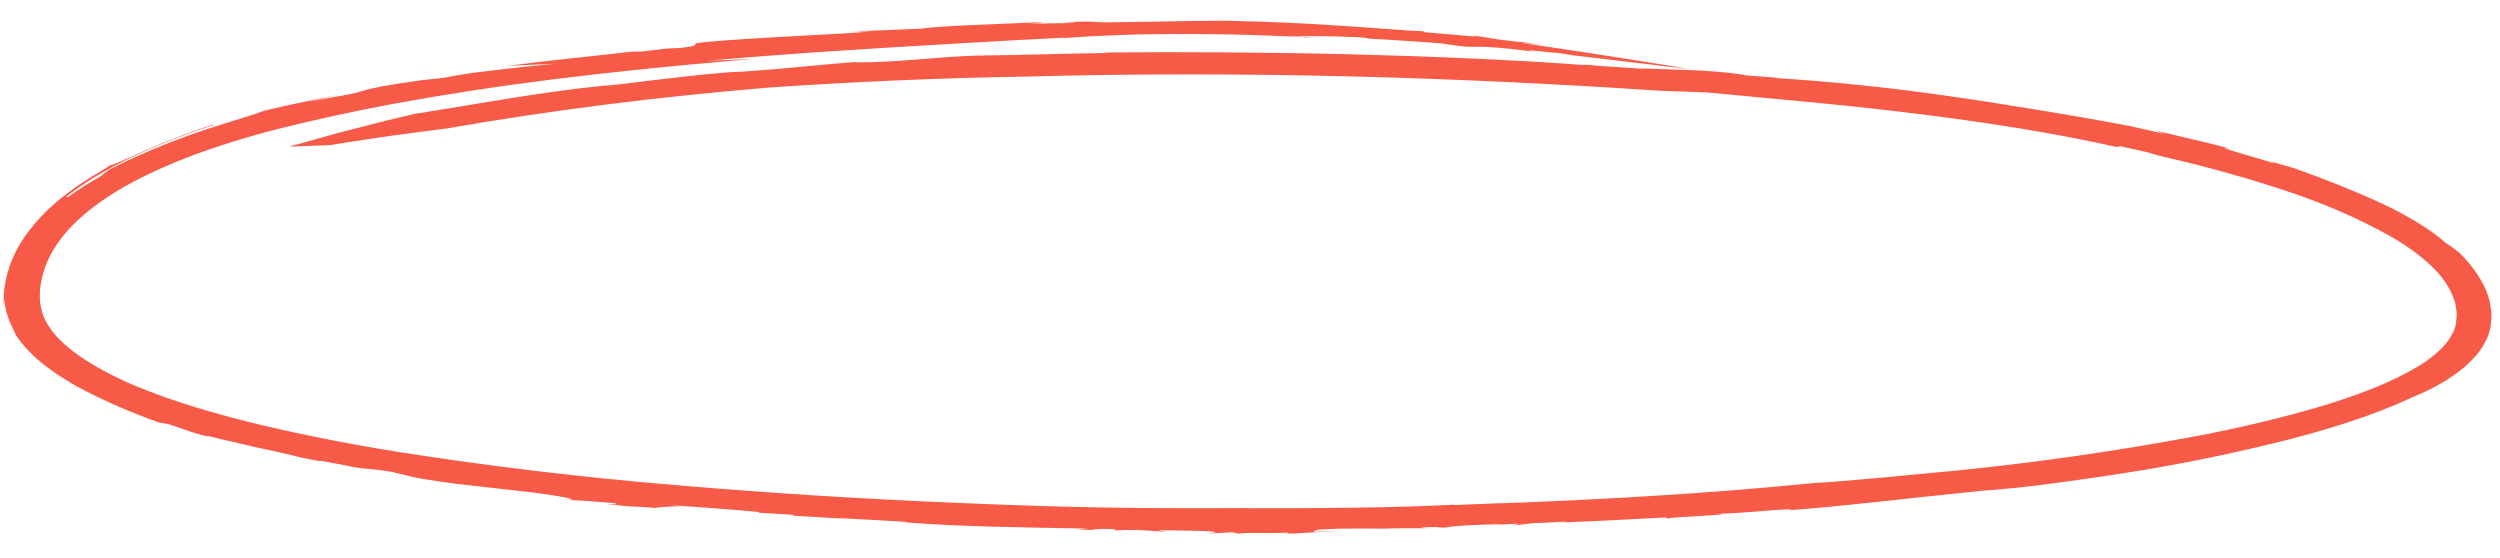 <?xml version="1.0" encoding="UTF-8"?> <svg xmlns="http://www.w3.org/2000/svg" width="506" height="113" viewBox="0 0 506 113" fill="none"> <path d="M504.218 62.972C504.097 62.229 504.029 61.475 503.846 60.747C503.662 60.02 503.38 59.296 503.116 58.584C501.93 55.973 500.144 53.483 497.815 51.193L496.469 50.151C496.003 49.804 495.5 49.49 495.016 49.165C492.058 46.499 487.374 43.663 481.911 41.097C476.235 38.511 470.323 36.142 464.209 34.004C461.141 33.097 459.508 32.679 458.808 32.458C459.397 32.607 459.93 32.834 460.374 33.124C456.946 31.888 449.59 30.048 450.278 29.935L451.166 30.148C451.514 30.098 448.764 29.366 445.409 28.579L440.252 27.359C438.583 26.98 437.101 26.62 436.108 26.326L438.198 27.126C435.899 26.572 433.573 26.062 431.247 25.559L433.148 25.897C425.482 24.436 418.845 23.287 412.713 22.288C406.581 21.29 401.063 20.392 395.551 19.608C383.433 17.823 371.158 16.536 358.803 15.756C362.778 15.75 352.963 15.452 352.639 15.085C345.278 14.037 338.833 14.153 332.716 13.862C332.716 13.862 332.635 13.901 332.279 13.906C328.718 13.664 325.158 13.417 321.597 13.203C328.033 13.109 313.854 13.133 319.763 13.087C305.852 12.097 289.761 11.399 273.103 10.985C256.446 10.571 239.248 10.487 223.036 10.624L224.46 10.722C216.251 10.814 206.059 11.167 199.83 11.213C193.6 11.26 186.27 12.058 183.871 12.175C178.017 12.642 172.562 12.679 173.081 12.557C169.7 12.794 166.406 13.14 162.8 13.452C158.953 13.828 154.767 14.204 149.726 14.531C147.945 14.501 141.143 15.154 134.758 15.94L130.124 16.483L126.15 16.982C123.837 17.259 122.284 17.402 122.179 17.304L122.08 17.354C109.332 18.653 97.611 20.876 84.083 23.034C84.083 23.034 84.325 22.953 84.763 22.841L78.106 24.426L71.527 26.125L68.243 26.957L65.019 27.865L58.536 29.673L66.9 29.368C68.858 29.017 70.841 28.722 72.816 28.428L78.748 27.538C82.714 26.995 86.686 26.472 90.663 25.97C101.201 24.106 111.886 22.54 122.647 21.161C133.409 19.782 144.273 18.7 155.17 17.753C172.639 16.542 190.178 15.79 207.786 15.497C250.58 14.336 293.584 15.527 336.337 18.39L345.546 18.705C351.774 19.326 358.554 19.928 365.476 20.584C372.398 21.239 379.576 22.001 386.771 22.877C393.965 23.752 401.193 24.758 408.223 25.891C415.252 27.024 422.065 28.334 428.466 29.762L429.137 29.603C430.913 29.979 432.28 30.268 433.274 30.5C434.269 30.732 434.916 30.913 435.404 31.046C436.379 31.323 436.68 31.447 437.55 31.648C445.908 33.541 454.061 35.794 461.951 38.391C469.781 40.917 477.088 44.062 483.695 47.749C486.867 49.533 489.675 51.562 492.05 53.789C494.338 55.912 495.94 58.299 496.76 60.808C496.882 61.109 496.969 61.415 497.021 61.724L497.147 62.654C497.242 63.274 497.253 63.897 497.178 64.516C497.163 65.114 497.07 65.709 496.898 66.294C496.703 66.868 496.444 67.431 496.121 67.979C495.465 69.124 494.562 70.204 493.437 71.188C492.912 71.71 492.235 72.18 491.63 72.674C491.024 73.167 490.295 73.624 489.556 74.07C486.541 75.882 483.228 77.483 479.672 78.848C476.072 80.25 472.337 81.51 468.487 82.619C460.774 84.824 452.832 86.7 444.713 88.236C428.93 91.202 412.85 93.525 396.571 95.192C393.51 95.445 387.359 96.088 381.344 96.63C375.328 97.173 369.474 97.673 367.066 97.768C346.534 99.846 324.457 101.117 303.591 101.876L304.376 101.816L294.567 102.215C294.148 102.208 294.095 102.167 294.408 102.139C283.338 102.776 265.807 102.902 252.2 102.868L252.994 102.831C248.032 102.86 243.092 102.868 238.173 102.856C233.246 102.84 228.372 102.813 223.508 102.719C213.77 102.553 204.071 102.224 194.436 101.816C175.166 101.007 156.097 99.844 137.152 98.22C118.193 96.656 99.371 94.411 80.777 91.498C71.46 90.019 62.269 88.221 53.244 86.111C44.262 83.96 35.403 81.432 27.43 78.115C23.731 76.561 20.289 74.77 17.157 72.773C15.621 71.78 14.212 70.711 12.943 69.577C12.391 69.002 11.715 68.424 11.252 67.85C11.008 67.546 10.736 67.276 10.501 66.949L9.867 66.016C9.645 65.709 9.463 65.392 9.321 65.067C9.166 64.747 8.967 64.433 8.848 64.103C8.582 63.451 8.388 62.79 8.266 62.123C8.126 61.45 8.057 60.771 8.06 60.093C8.066 59.76 8.073 59.369 8.079 59.007C8.085 58.645 8.091 58.277 8.196 57.911C8.584 54.96 9.725 52.076 11.576 49.372C15.288 43.883 21.972 39.147 29.897 35.32C33.919 33.392 38.173 31.665 42.621 30.154C47.115 28.614 51.748 27.238 56.495 26.033C58.284 25.633 64.38 24.056 72.956 22.312C81.531 20.568 92.569 18.684 103.77 17.138C126.164 14.027 149.079 12.25 152.775 11.894C149.505 12.031 146.235 12.179 142.964 12.338C158.566 10.906 170.144 10.261 181.108 9.553C186.603 9.245 191.938 8.877 197.602 8.589L206.37 8.088L215.967 7.6L214.477 7.745C216.447 7.699 217.957 7.436 224.423 7.178C226.037 7.115 227.99 7.035 230.272 6.978C232.554 6.921 235.299 6.905 238.481 6.88C241.663 6.855 245.333 6.935 249.547 6.978C251.65 7.014 253.894 7.114 256.29 7.189L259.986 7.32C261.259 7.37 262.568 7.455 263.912 7.529L263.911 7.562C265.283 7.586 265.4 7.548 267.697 7.689L260.94 7.268C265.394 7.344 269.344 7.242 275.309 7.564C275.921 7.577 276.525 7.667 277.087 7.827C279.527 7.925 281.957 8.108 284.396 8.262C286.835 8.417 289.265 8.572 291.685 8.788L296.131 9.402C298.365 9.53 298.999 9.451 300.585 9.478C303.933 9.666 307.26 10.007 310.54 10.496C306.143 9.657 316.475 10.982 315.055 10.647C315.641 10.759 316.992 10.974 318.076 11.157L331.328 12.724C335.943 13.3 340.105 13.796 341.769 13.932L337.388 13.223C334.722 12.799 331.061 12.176 327.167 11.589C319.4 10.359 310.67 9.095 306.973 8.534C311.962 9.1 312.611 9.196 311.794 9.063L307.669 8.455L306.983 8.443C301.006 7.776 301.055 7.527 298.093 7.2C298.093 7.2 298.172 7.241 298.252 7.27L298.644 7.277C298.919 7.338 298.75 7.347 298.42 7.341C298.482 7.393 298.196 7.405 296.559 7.247L296.88 7.253C294.361 7.074 290.029 6.632 288.133 6.498L288.136 6.323C287.005 6.303 284.574 6.166 281.442 5.914C278.309 5.663 274.508 5.434 270.645 5.164C266.782 4.895 262.855 4.698 259.516 4.55C256.177 4.403 253.433 4.328 251.919 4.302C248.874 4.154 245.469 4.192 241.877 4.227C238.285 4.262 234.504 4.413 230.708 4.416C218.637 4.708 224.65 4.313 218.571 4.379C210.993 4.584 220.119 4.507 217.087 4.654L208.004 4.804C213.266 4.555 210.396 4.574 209.416 4.546C201.488 4.875 189.112 5.298 186.769 5.784C176.21 6.261 176.167 6.169 171.653 6.438C173.177 6.401 176.183 6.255 176.226 6.323C171.982 6.455 174.218 6.493 175.949 6.409C172.753 6.711 164.352 7.094 156.663 7.541C148.974 7.987 141.854 8.488 141.226 8.738L141.227 8.67C139.803 9.081 142.261 9.14 137.832 9.693L134.817 9.84L130.352 10.386C127.328 10.595 128.784 10.359 128.775 10.359C121.507 11.209 111.305 12.19 102.534 13.353C105.709 13.181 108.902 13.049 112.076 12.921C108.345 13.277 103.15 13.816 98.684 14.391C95.696 14.703 92.752 15.154 89.874 15.741L85.41 16.231C77.988 17.236 75.492 17.828 74.095 18.2C72.637 18.67 71.105 19.042 69.522 19.311C67.067 19.729 64.618 20.172 62.175 20.64C64.554 20.114 66.934 19.555 69.331 19.064C65.701 19.761 63.161 20.272 60.818 20.77C58.474 21.267 56.346 21.729 53.456 22.399L53.402 22.398C53.632 22.338 53.868 22.289 54.109 22.251L53.133 22.523C52.378 22.89 48.778 23.949 43.984 25.474C40.629 26.516 37.361 27.666 34.194 28.919C30.032 30.558 26.021 32.345 22.179 34.272C21.503 34.758 20.844 35.267 20.211 35.789C17.879 37.075 15.697 38.465 13.679 39.95L13.397 39.798C15.127 38.468 16.966 37.196 18.907 35.987C21.28 34.556 23.779 33.21 26.39 31.955C31.651 29.442 37.252 27.227 43.131 25.335L43.241 25.179C37.526 27.034 32.06 29.178 26.895 31.59C25.261 32.264 21.506 34.017 22.67 33.216C21.904 33.695 21.156 34.186 20.408 34.677C16.944 36.644 13.807 38.832 11.047 41.207C9.129 42.885 7.444 44.666 6.01 46.532C3.543 49.682 1.92 53.077 1.205 56.581C1.127 56.97 1.049 57.365 0.971 57.777C0.892 58.188 0.876 58.613 0.833 59.048C0.83 59.268 0.781 59.494 0.759 59.72C0.738 59.946 0.751 60.195 0.747 60.438C0.739 60.931 0.73 61.44 0.819 61.956C0.774 61.475 0.836 60.989 0.897 60.509C0.89 60.922 0.946 61.331 1.001 61.739C1.057 62.147 1.184 62.54 1.266 62.932C1.263 63.124 1.349 63.318 1.399 63.5C1.449 63.682 1.526 63.876 1.594 64.07C1.722 64.434 1.85 64.781 1.969 65.112L3.241 67.856C4.771 70.146 6.838 72.281 9.371 74.186C11.724 75.975 14.347 77.614 17.201 79.079C21.877 81.472 26.854 83.614 32.081 85.484L34.133 85.847C36.88 86.737 40.855 88.322 42.468 88.332L45.529 89.075L48.618 89.778C52.514 90.745 55.003 91.144 59.431 92.227L60.265 92.433L60.221 92.432C64.66 93.402 64.661 93.312 64.858 93.293C65.054 93.273 65.348 93.301 70.481 94.311C73.739 95.079 74.29 94.636 79.328 95.52C80.978 95.927 82.638 96.306 84.289 96.697C87.762 97.319 91.281 97.825 94.832 98.212C98.088 98.567 101.859 98.983 108.583 99.771C115.01 100.656 118.065 101.302 113.701 101.131C119.694 101.414 116.445 101.212 124.312 101.838C125.492 102.102 124.647 102.053 122.883 102.006C129.81 102.866 127.209 102.307 132.467 102.804C134.149 102.577 135.871 102.483 137.596 102.523L135.586 102.257C141.168 102.607 147.247 103.022 153.706 103.647L153.437 103.766L160.345 104.184L160.752 104.395L170.616 104.97L169.272 104.84C171.587 104.97 179.2 105.343 183.517 105.649L183.346 105.736C195.601 106.664 205.769 106.684 220.173 106.998L218.272 107.158C223.186 107.468 219.631 106.887 225.483 107.094L225.772 107.348C230.945 107.102 232.454 107.462 235.998 107.641L234.337 107.301L241.019 107.415C248.377 107.54 245.548 107.82 244.475 107.995L249.479 107.723L250.473 108.006C254.115 107.649 254.134 108.069 260.537 107.799C261.079 107.898 259.456 107.978 261.639 107.998L272.192 107.363L265.824 107.651L266.571 107.217C273.191 106.797 275.574 107.104 280.3 106.884L277.044 107.084C284.775 106.802 285.2 106.962 289.568 106.929C288.204 106.906 286.129 106.837 289.251 106.692C291.552 106.601 290.514 106.804 292.689 106.784C293.184 106.487 298.706 106.162 303.742 106.101C303.688 106.145 303.58 106.183 303.259 106.223C304.635 106.087 306.028 106.016 307.424 106.011L306.152 106.374L310.403 105.881C313.273 105.85 317.415 105.434 317.072 105.655L315.457 105.791C322.68 105.492 329.899 105.137 337.112 104.728L337.455 104.961C339.54 104.498 349.256 104.341 348.469 103.954C352.596 103.928 364.461 102.614 362.169 103.271C369.263 102.729 374.664 102.148 380.485 101.523C386.306 100.897 392.458 100.21 401.018 99.343C406.098 98.984 411.141 98.454 416.124 97.755C422.376 96.933 429.255 95.885 434.68 94.992C444.065 93.391 453.291 91.453 462.315 89.187C466.539 88.127 470.748 86.931 475.094 85.522C479.808 84.018 484.309 82.264 488.551 80.278C491.874 78.936 494.863 77.288 497.42 75.387C497.773 75.121 498.116 74.833 498.468 74.578C498.82 74.324 499.119 74.023 499.445 73.712C500.109 73.113 500.715 72.488 501.259 71.841C502.39 70.488 503.221 69.04 503.73 67.537C503.86 67.154 503.959 66.766 504.026 66.376C504.121 66.003 504.175 65.626 504.188 65.247C504.21 64.478 504.312 63.721 504.218 62.972Z" fill="#F75B47"></path> </svg> 